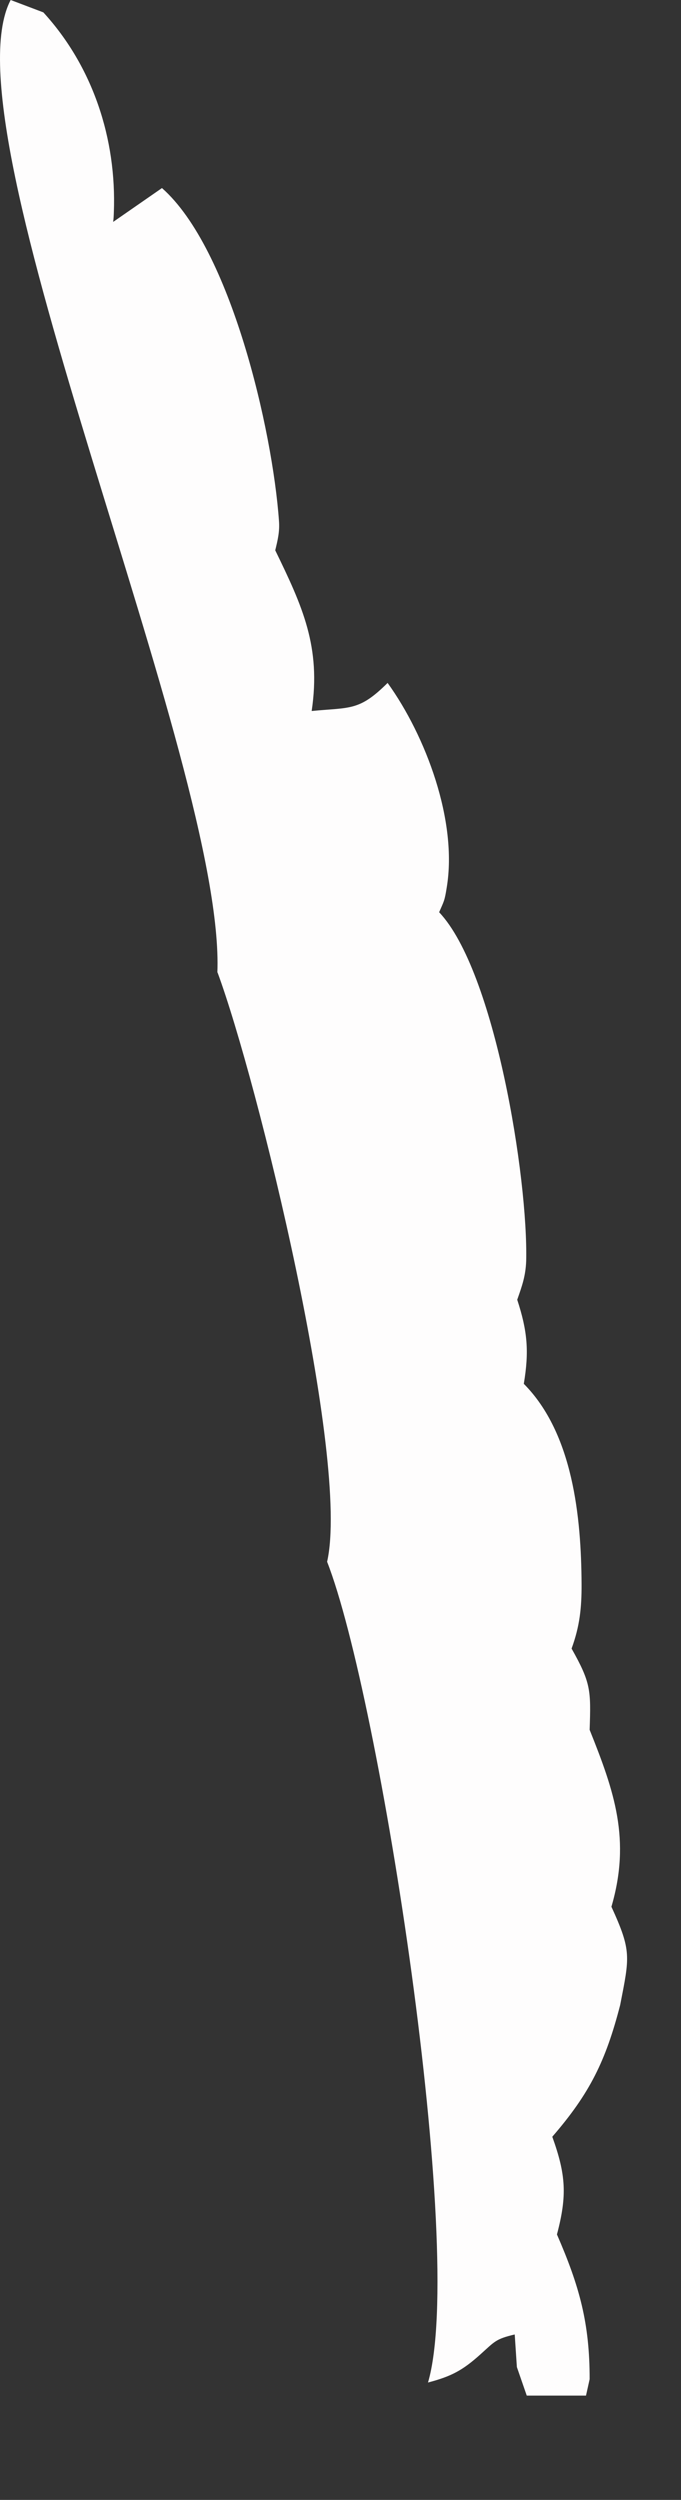 <?xml version="1.0" encoding="utf-8"?>
<svg xmlns="http://www.w3.org/2000/svg" fill="none" height="100%" overflow="visible" preserveAspectRatio="none" style="display: block;" viewBox="0 0 6 22" width="100%">
<rect x="0" y="0" width="6" height="22" fill="#333333" stroke="none"/>
<path d="M1.915 8.562C1.99 6.732 -0.509 1.147 0.094 0L0.382 0.109C0.818 0.585 1.028 1.222 1.003 1.869C1.002 1.897 1.001 1.925 0.997 1.953L1.427 1.655C2.033 2.189 2.401 3.783 2.458 4.585C2.465 4.679 2.447 4.752 2.425 4.843C2.665 5.336 2.83 5.693 2.746 6.257C3.088 6.224 3.164 6.259 3.415 6.01C3.751 6.476 4.033 7.225 3.936 7.81C3.917 7.931 3.911 7.931 3.869 8.028C4.36 8.546 4.653 10.368 4.636 11.097C4.631 11.229 4.6 11.316 4.557 11.438C4.647 11.713 4.663 11.892 4.615 12.178C5.049 12.615 5.121 13.353 5.124 13.941C5.125 14.149 5.108 14.311 5.036 14.508C5.206 14.81 5.207 14.874 5.195 15.223C5.414 15.768 5.559 16.19 5.387 16.78C5.566 17.171 5.547 17.219 5.464 17.645C5.337 18.136 5.197 18.422 4.866 18.804C4.986 19.138 4.998 19.32 4.907 19.664C5.104 20.116 5.196 20.443 5.195 20.938L5.163 21.082H4.641L4.554 20.831L4.535 20.544C4.366 20.584 4.359 20.606 4.234 20.718C4.074 20.862 3.975 20.913 3.771 20.967C4.108 19.817 3.346 14.927 2.882 13.744C3.086 12.847 2.271 9.515 1.916 8.556L1.915 8.562Z" fill="#FEFDFD" id="Vector"/>
</svg>